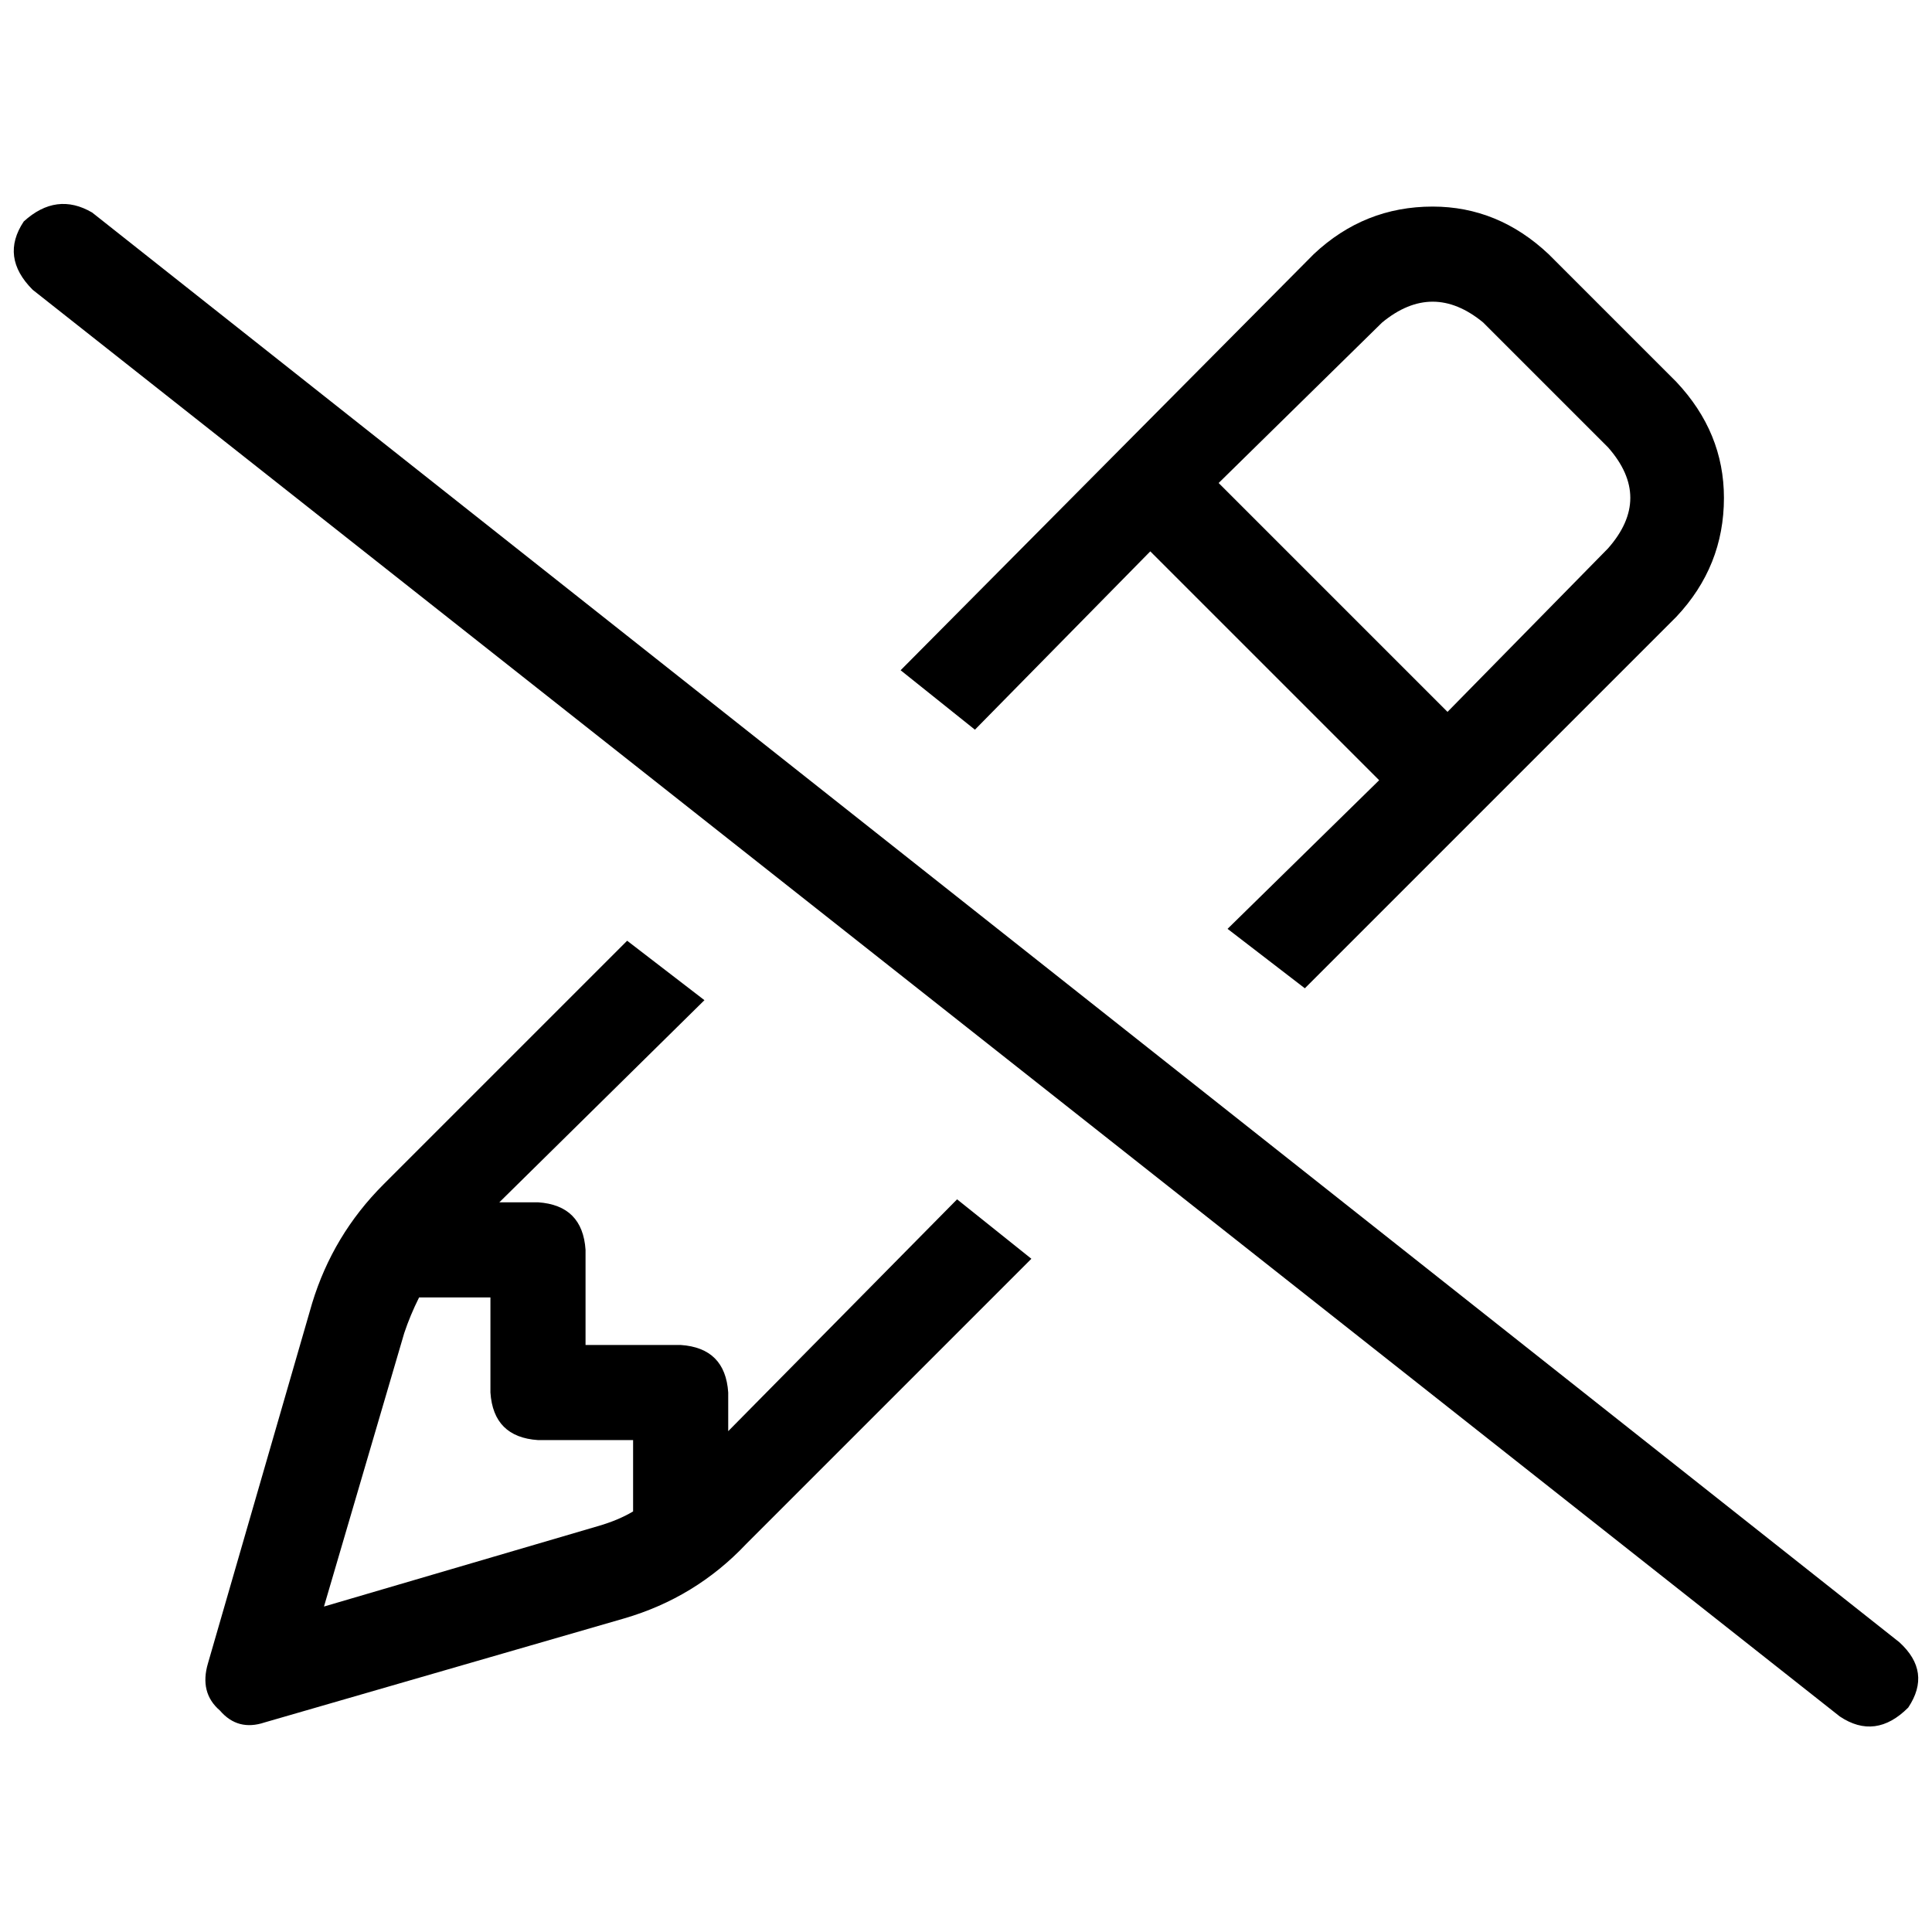 <svg xmlns="http://www.w3.org/2000/svg" viewBox="0 0 512 512">
  <path d="M 24.418 56.32 Q 14.966 50.806 6.302 58.683 Q 0 68.135 8.665 76.8 L 487.582 454.892 L 487.582 454.892 Q 497.034 461.194 505.698 452.529 Q 512 443.077 503.335 435.2 L 24.418 56.32 L 24.418 56.32 Z M 444.258 163.446 Q 456.862 150.055 456.862 131.938 L 456.862 131.938 L 456.862 131.938 Q 456.862 114.609 444.258 101.218 L 410.388 67.348 L 410.388 67.348 Q 396.997 54.745 379.668 54.745 Q 361.551 54.745 348.16 67.348 L 238.671 177.625 L 238.671 177.625 L 258.363 193.378 L 258.363 193.378 L 304.837 146.117 L 304.837 146.117 L 365.489 206.769 L 365.489 206.769 L 325.317 246.154 L 325.317 246.154 L 345.797 261.908 L 345.797 261.908 L 444.258 163.446 L 444.258 163.446 Z M 253.637 317.834 L 192.985 379.274 L 253.637 317.834 L 192.985 379.274 L 192.985 369.034 L 192.985 369.034 Q 192.197 357.218 180.382 356.431 L 155.175 356.431 L 155.175 356.431 L 155.175 331.225 L 155.175 331.225 Q 154.388 319.409 142.572 318.622 L 132.332 318.622 L 132.332 318.622 L 186.683 265.058 L 186.683 265.058 L 166.203 249.305 L 166.203 249.305 L 101.612 313.895 L 101.612 313.895 Q 88.222 327.286 82.708 345.403 L 55.138 440.714 L 55.138 440.714 Q 52.775 448.591 58.289 453.317 Q 63.015 458.831 70.105 456.468 L 165.415 428.898 L 165.415 428.898 Q 184.32 423.385 197.711 409.206 L 273.329 333.588 L 273.329 333.588 L 253.637 317.834 L 253.637 317.834 Z M 393.058 85.465 L 426.142 118.548 L 393.058 85.465 L 426.142 118.548 Q 437.957 131.938 426.142 145.329 L 383.606 188.652 L 383.606 188.652 L 322.954 128 L 322.954 128 L 366.277 85.465 L 366.277 85.465 Q 379.668 74.437 393.058 85.465 L 393.058 85.465 Z M 111.065 343.828 L 129.969 343.828 L 111.065 343.828 L 129.969 343.828 L 129.969 369.034 L 129.969 369.034 Q 130.757 380.849 142.572 381.637 L 167.778 381.637 L 167.778 381.637 L 167.778 400.542 L 167.778 400.542 Q 163.84 402.905 158.326 404.48 L 85.858 425.748 L 85.858 425.748 L 107.126 353.28 L 107.126 353.28 Q 108.702 348.554 111.065 343.828 L 111.065 343.828 Z" />
</svg>